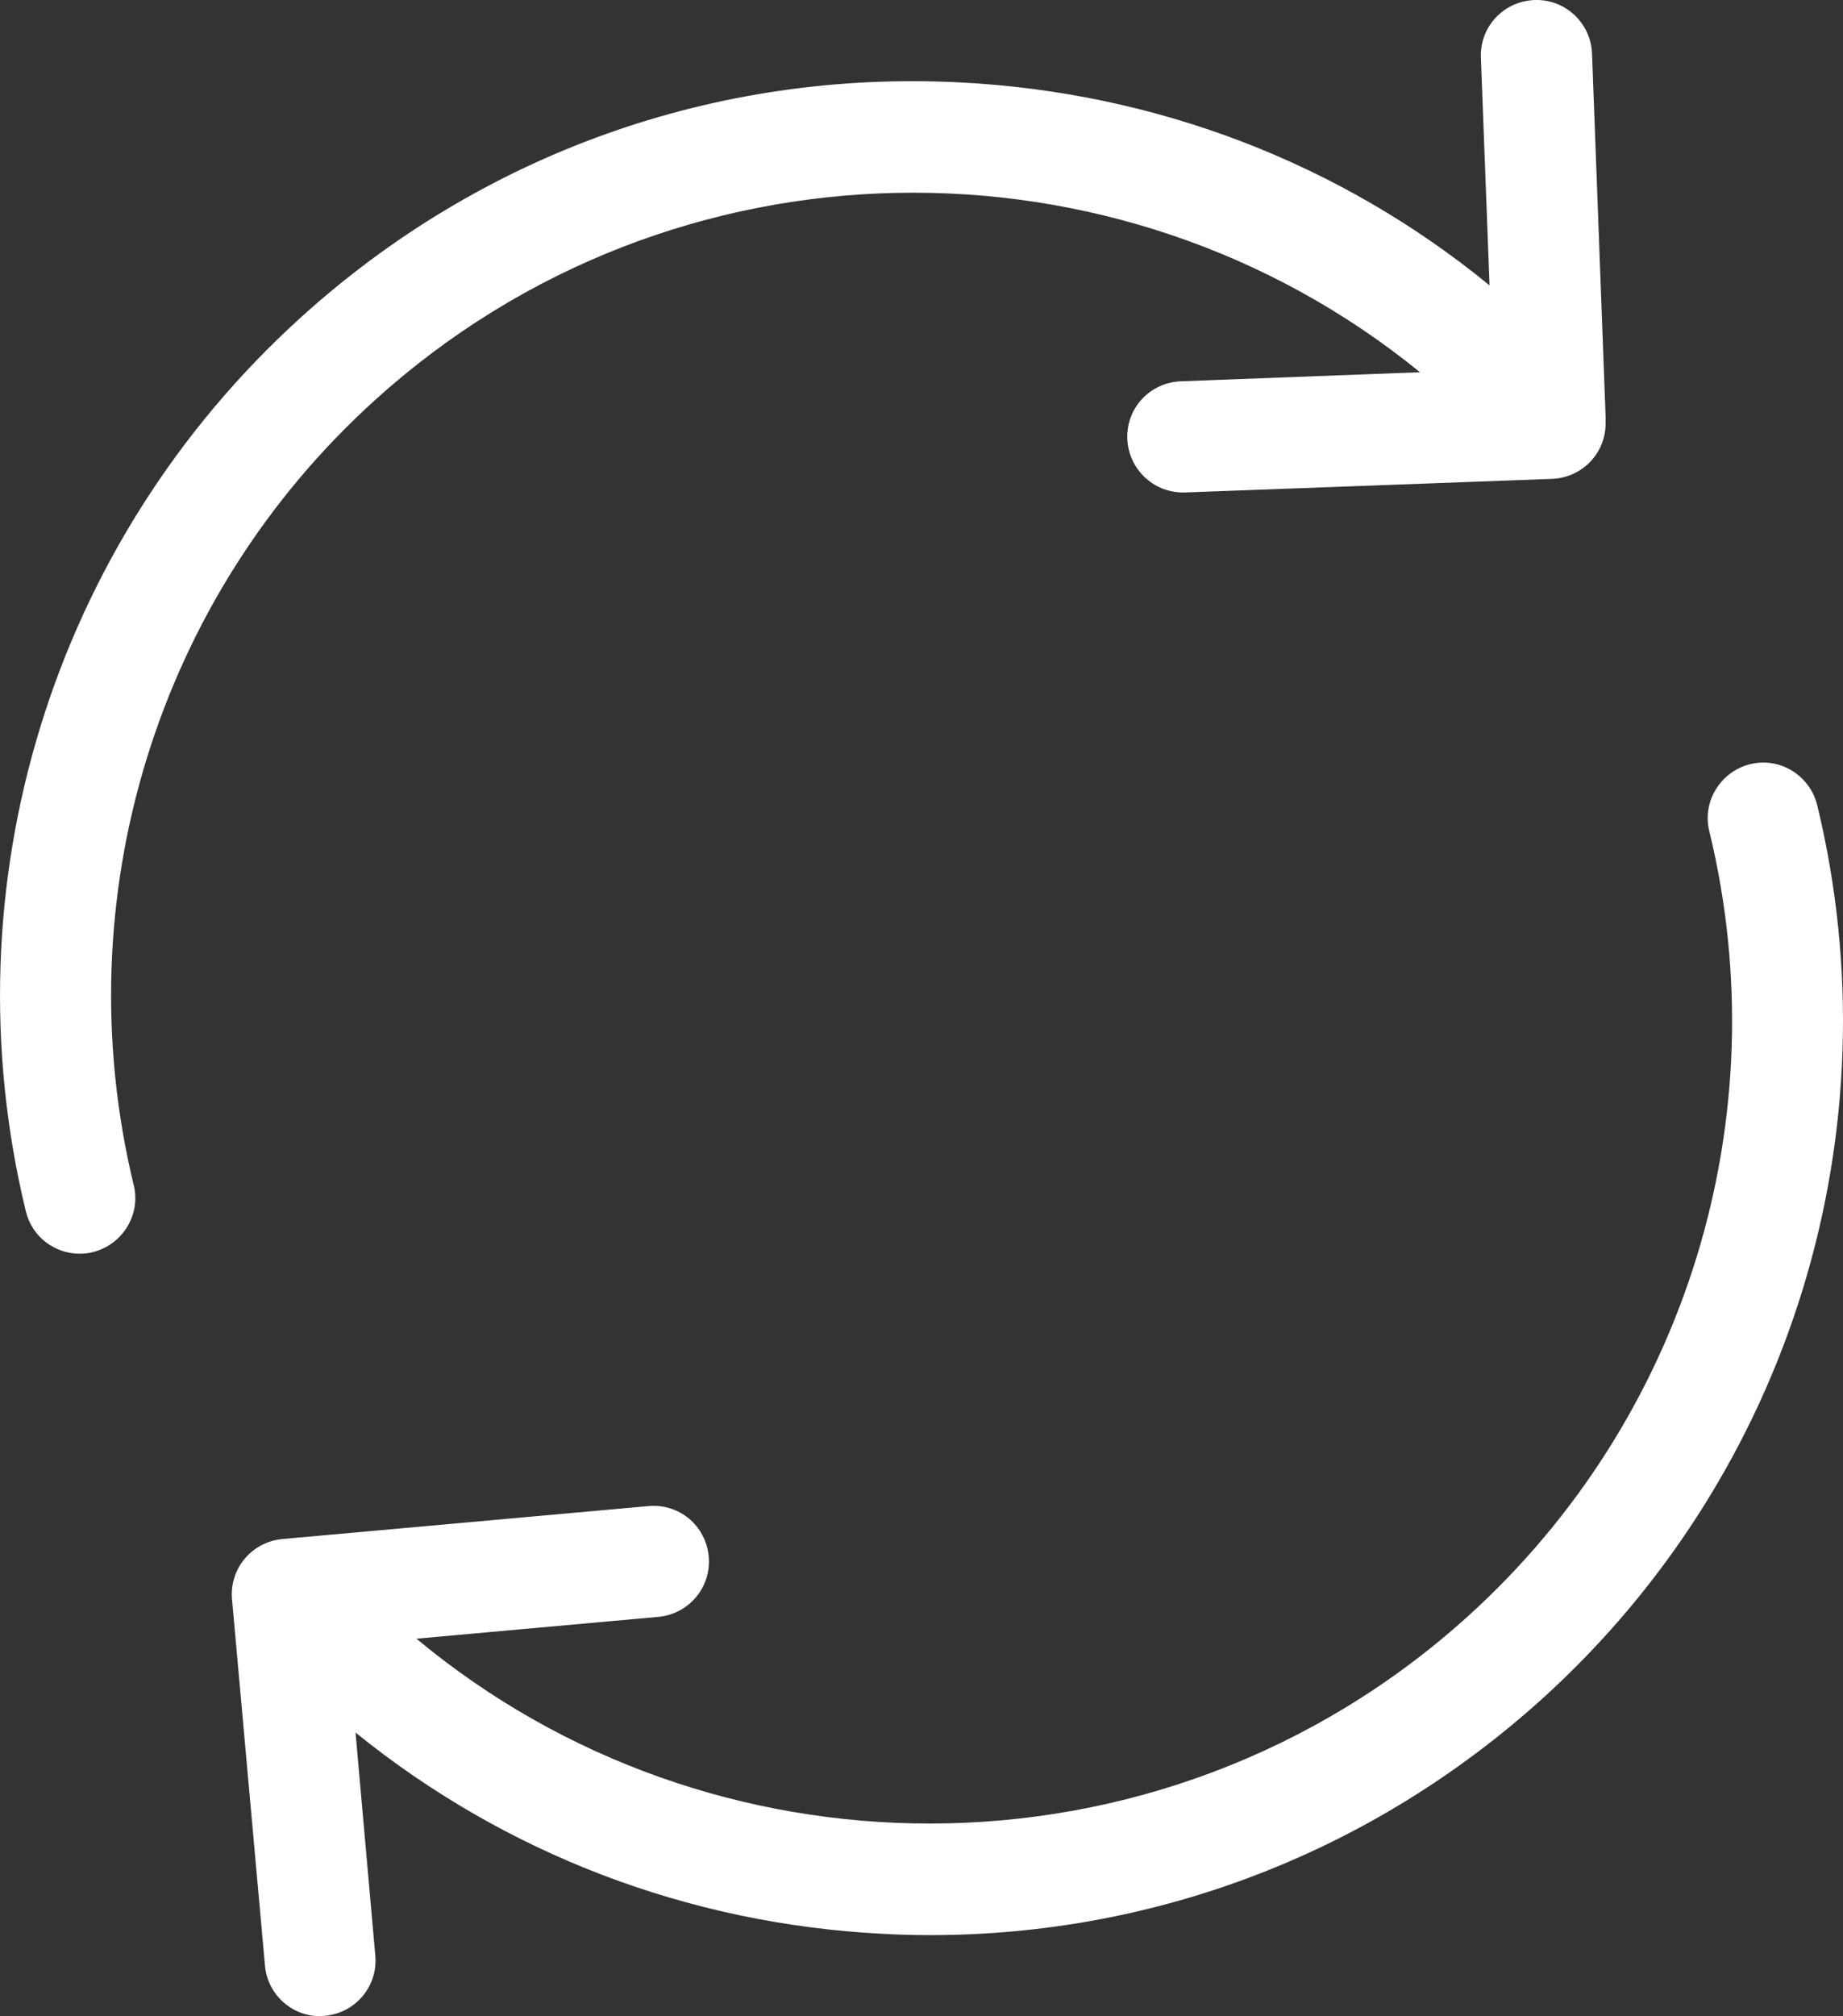 <?xml version="1.0" encoding="utf-8"?>
<!-- Generator: Adobe Illustrator 19.0.0, SVG Export Plug-In . SVG Version: 6.00 Build 0)  -->
<svg version="1.1" id="Capa_1" xmlns="http://www.w3.org/2000/svg" xmlns:xlink="http://www.w3.org/1999/xlink" x="0px" y="0px"
	 viewBox="21.937 0 468.126 512" enable-background="new 21.937 0 468.126 512" xml:space="preserve">
<rect x="21.937" y="0" width="468.126" height="512" fill="#333333" stroke="none"/>
<g>
	<g>
		<path fill="#FFFFFF" d="M117.261,101.531c75.591-68.377,188.715-69.422,265.352-7.005l-60.744,2.3
			c-7.841,0.314-13.905,6.796-13.592,14.637c0.314,7.632,6.587,13.592,14.114,13.592c0.209,0,0.314,0,0.523,0l93.26-3.45
			c7.632-0.314,13.592-6.482,13.592-14.114v-1.046c0-0.209,0-0.314,0-0.523v-0.105l0,0l-3.45-92.214
			c-0.314-7.841-6.9-13.905-14.637-13.592c-7.841,0.314-13.905,6.796-13.592,14.637l2.196,57.817
			c-37.952-31.052-84.687-49.035-134.662-51.544c-61.894-3.137-121.384,18.087-167.282,59.699
			c-63.149,57.19-89.914,144.176-69.84,226.981c1.568,6.482,7.319,10.769,13.696,10.769c1.15,0,2.196-0.105,3.346-0.418
			c7.528-1.882,12.233-9.514,10.351-17.042C38.324,228.143,61.744,151.716,117.261,101.531z"/>
		<path fill="#FFFFFF" d="M483.504,204.41c-1.882-7.528-9.514-12.233-17.042-10.351c-7.528,1.882-12.233,9.514-10.351,17.042
			c17.669,72.768-5.855,149.195-61.372,199.38c-38.998,35.234-87.928,52.589-136.649,52.589c-46.525,0-92.946-15.787-130.376-46.944
			l61.476-5.541c7.737-0.732,13.487-7.528,12.755-15.369s-7.528-13.487-15.369-12.755l-92.946,8.364
			c-7.737,0.732-13.487,7.528-12.755,15.369l8.364,92.946c0.627,7.319,6.796,12.86,14.01,12.86c0.418,0,0.836,0,1.255-0.105
			c7.737-0.732,13.487-7.528,12.755-15.369l-5.018-56.562c37.952,30.738,84.478,48.616,134.14,51.126
			c3.973,0.209,7.946,0.314,11.814,0.314c57.608,0,112.393-21.119,155.468-60.013C476.813,374.201,503.578,287.319,483.504,204.41z"
			/>
	</g>
</g>
</svg>
